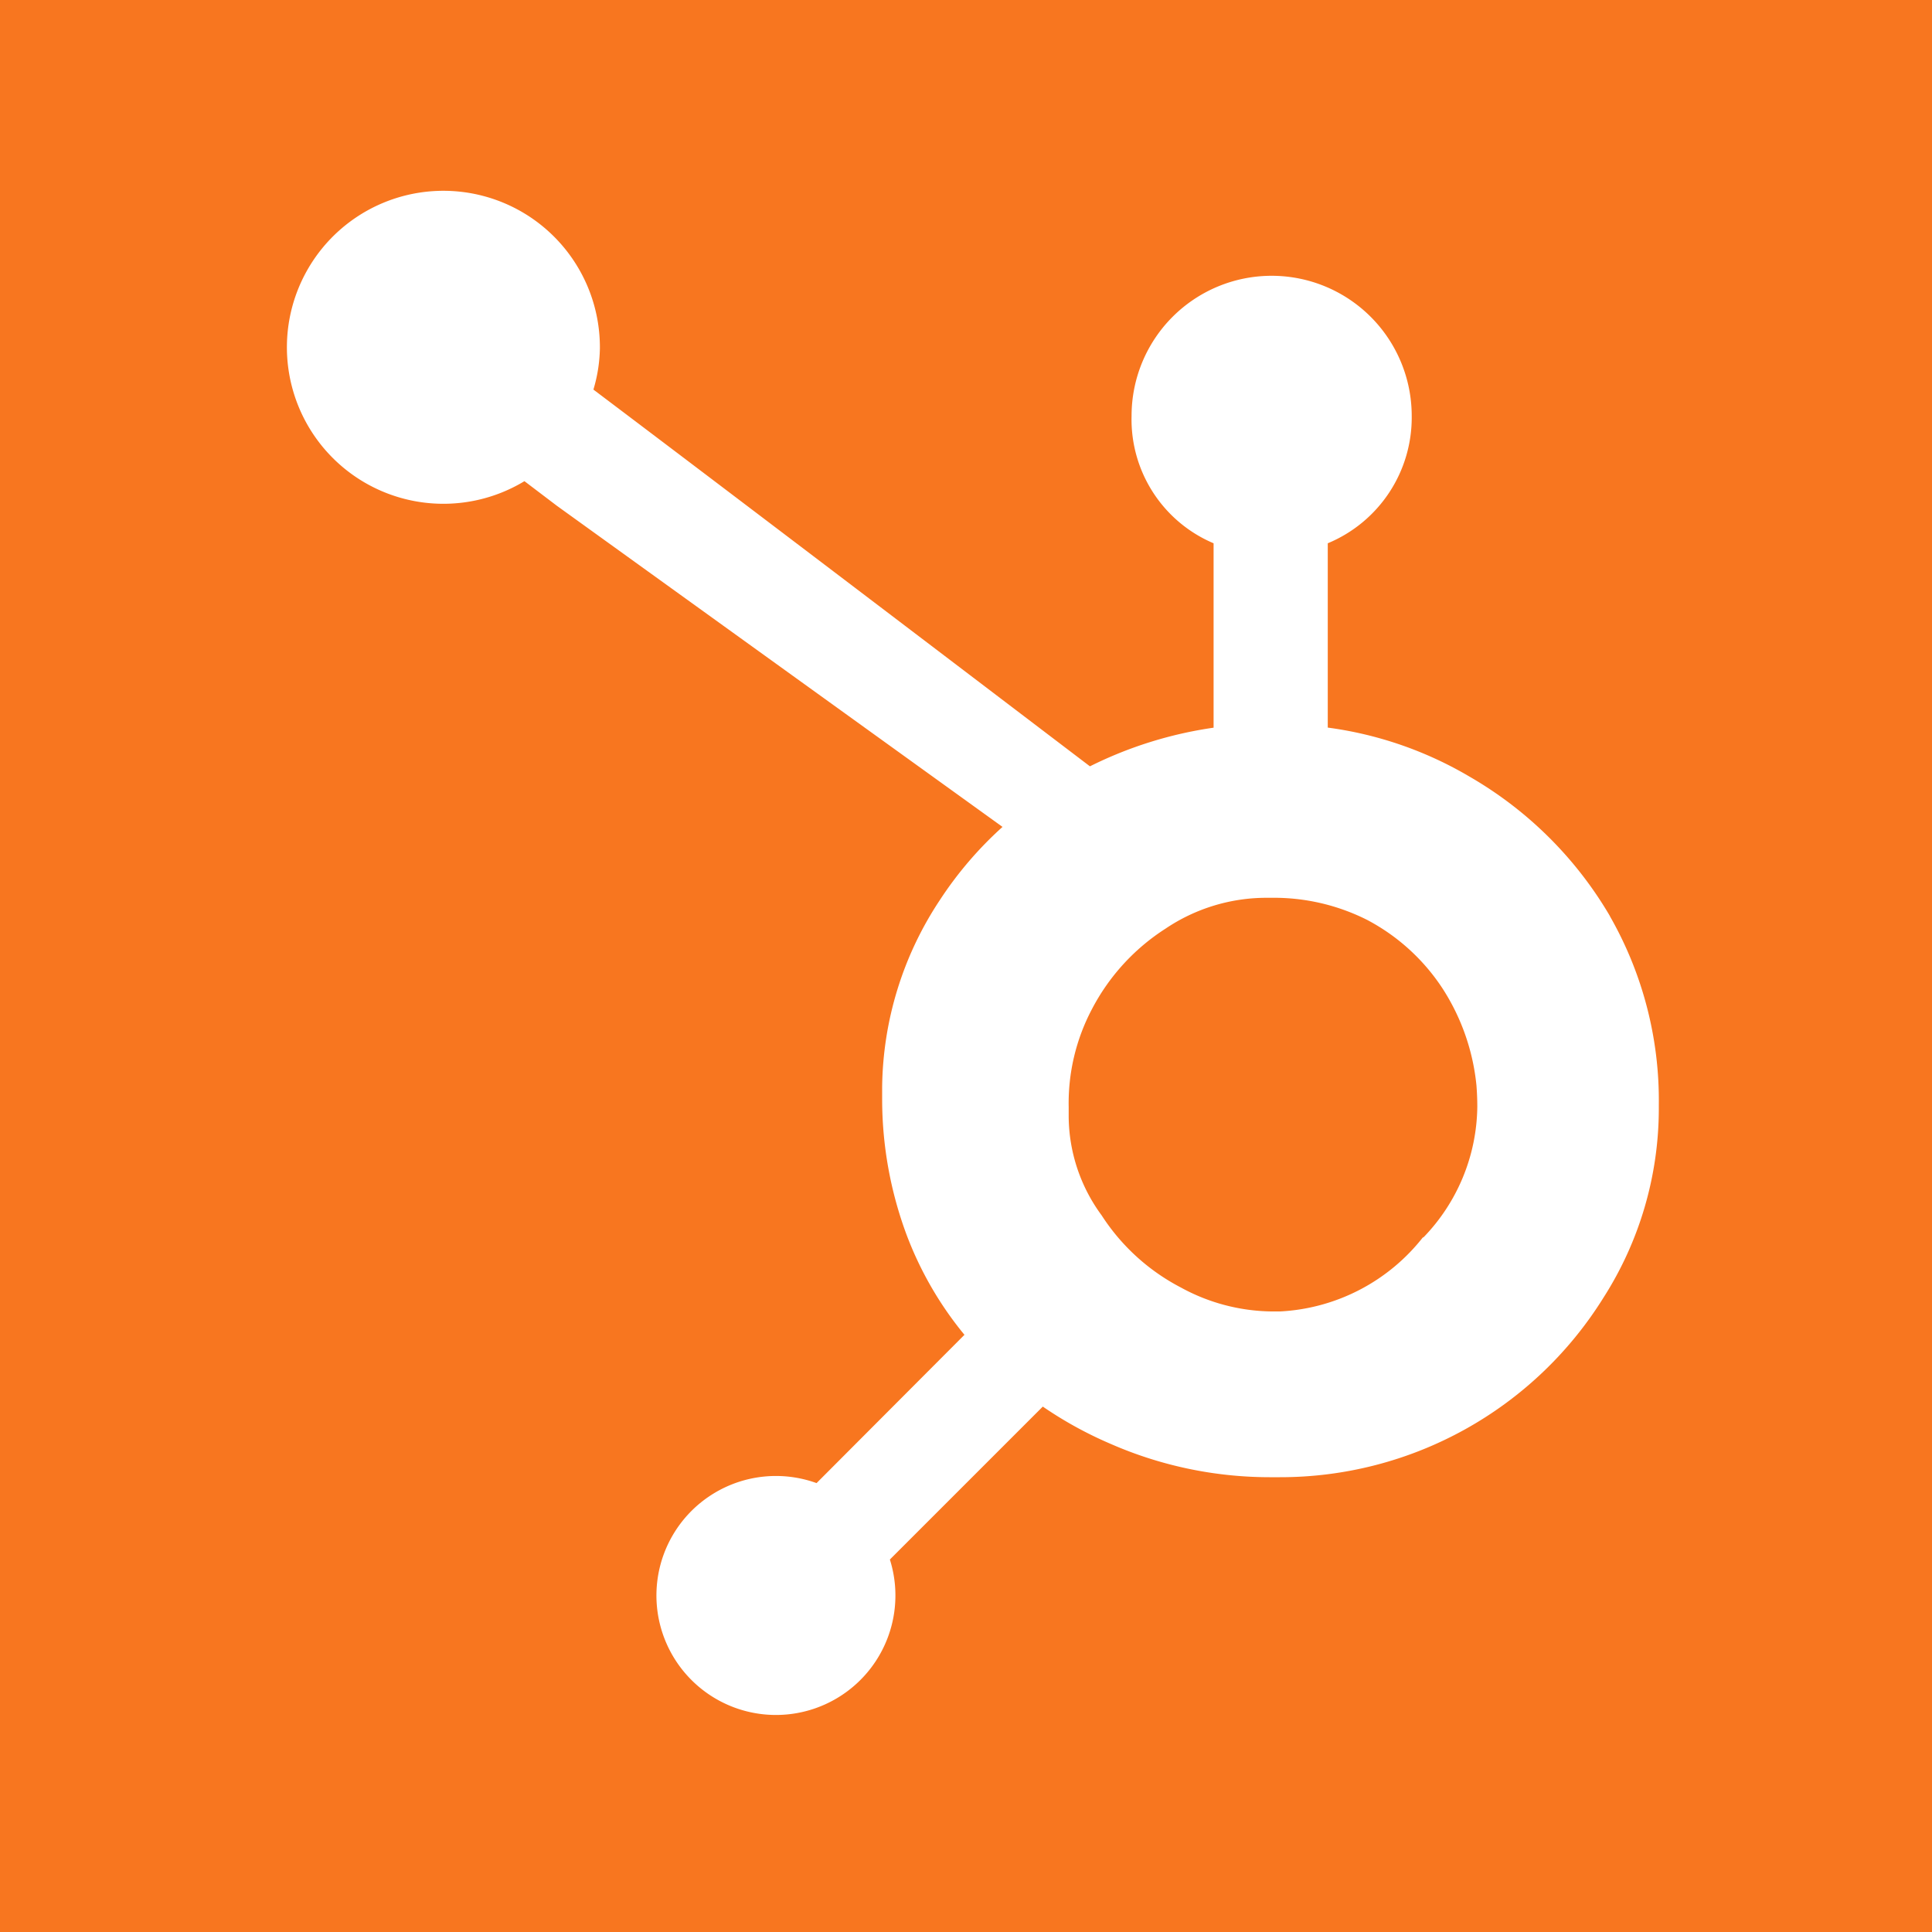 <svg xmlns="http://www.w3.org/2000/svg" width="20" height="20" viewBox="0 0 20 20">
  <g id="Hubspot" transform="translate(-661 -598)">
    <rect id="Rectangle_659" data-name="Rectangle 659" width="20" height="20" transform="translate(661 598)" fill="#f8761f"/>
    <path id="Tracé_4728" data-name="Tracé 4728" d="M1643.452,7.725A4,4,0,0,0,1642,6.281a3.9,3.9,0,0,0-1.47-.509V3.864a1.409,1.409,0,0,0,.869-1.319,1.449,1.449,0,1,0-2.9,0,1.392,1.392,0,0,0,.849,1.319V5.773a4.2,4.2,0,0,0-1.28.4c-.829-.63-3.549-2.7-5.14-3.9a1.574,1.574,0,0,0,.067-.424,1.62,1.62,0,1,0-.781,1.372l.336.255,4.613,3.324a3.873,3.873,0,0,0-.653.764,3.568,3.568,0,0,0-.593,1.923V9.63a4.031,4.031,0,0,0,.252,1.39,3.651,3.651,0,0,0,.6,1.038l-1.531,1.535a1.237,1.237,0,1,0,.759.791l1.583-1.583a4.069,4.069,0,0,0,.7.385,4.112,4.112,0,0,0,1.645.346h.11a3.941,3.941,0,0,0,3.35-1.86,3.636,3.636,0,0,0,.572-1.958V9.677a3.84,3.84,0,0,0-.506-1.952Zm-1.934,3.32a2.012,2.012,0,0,1-1.481.771h-.092a2,2,0,0,1-.936-.248,2.163,2.163,0,0,1-.82-.747,1.742,1.742,0,0,1-.341-1.016V9.7a2.083,2.083,0,0,1,.24-1.012,2.193,2.193,0,0,1,.763-.835,1.869,1.869,0,0,1,1.057-.319h.036a2.143,2.143,0,0,1,.994.229,2.107,2.107,0,0,1,.781.711,2.259,2.259,0,0,1,.35,1c.006.075.009.152.009.225a1.975,1.975,0,0,1-.561,1.354Z" transform="translate(-965.785 599.76)" fill="#fff"/>
  </g>
</svg>
